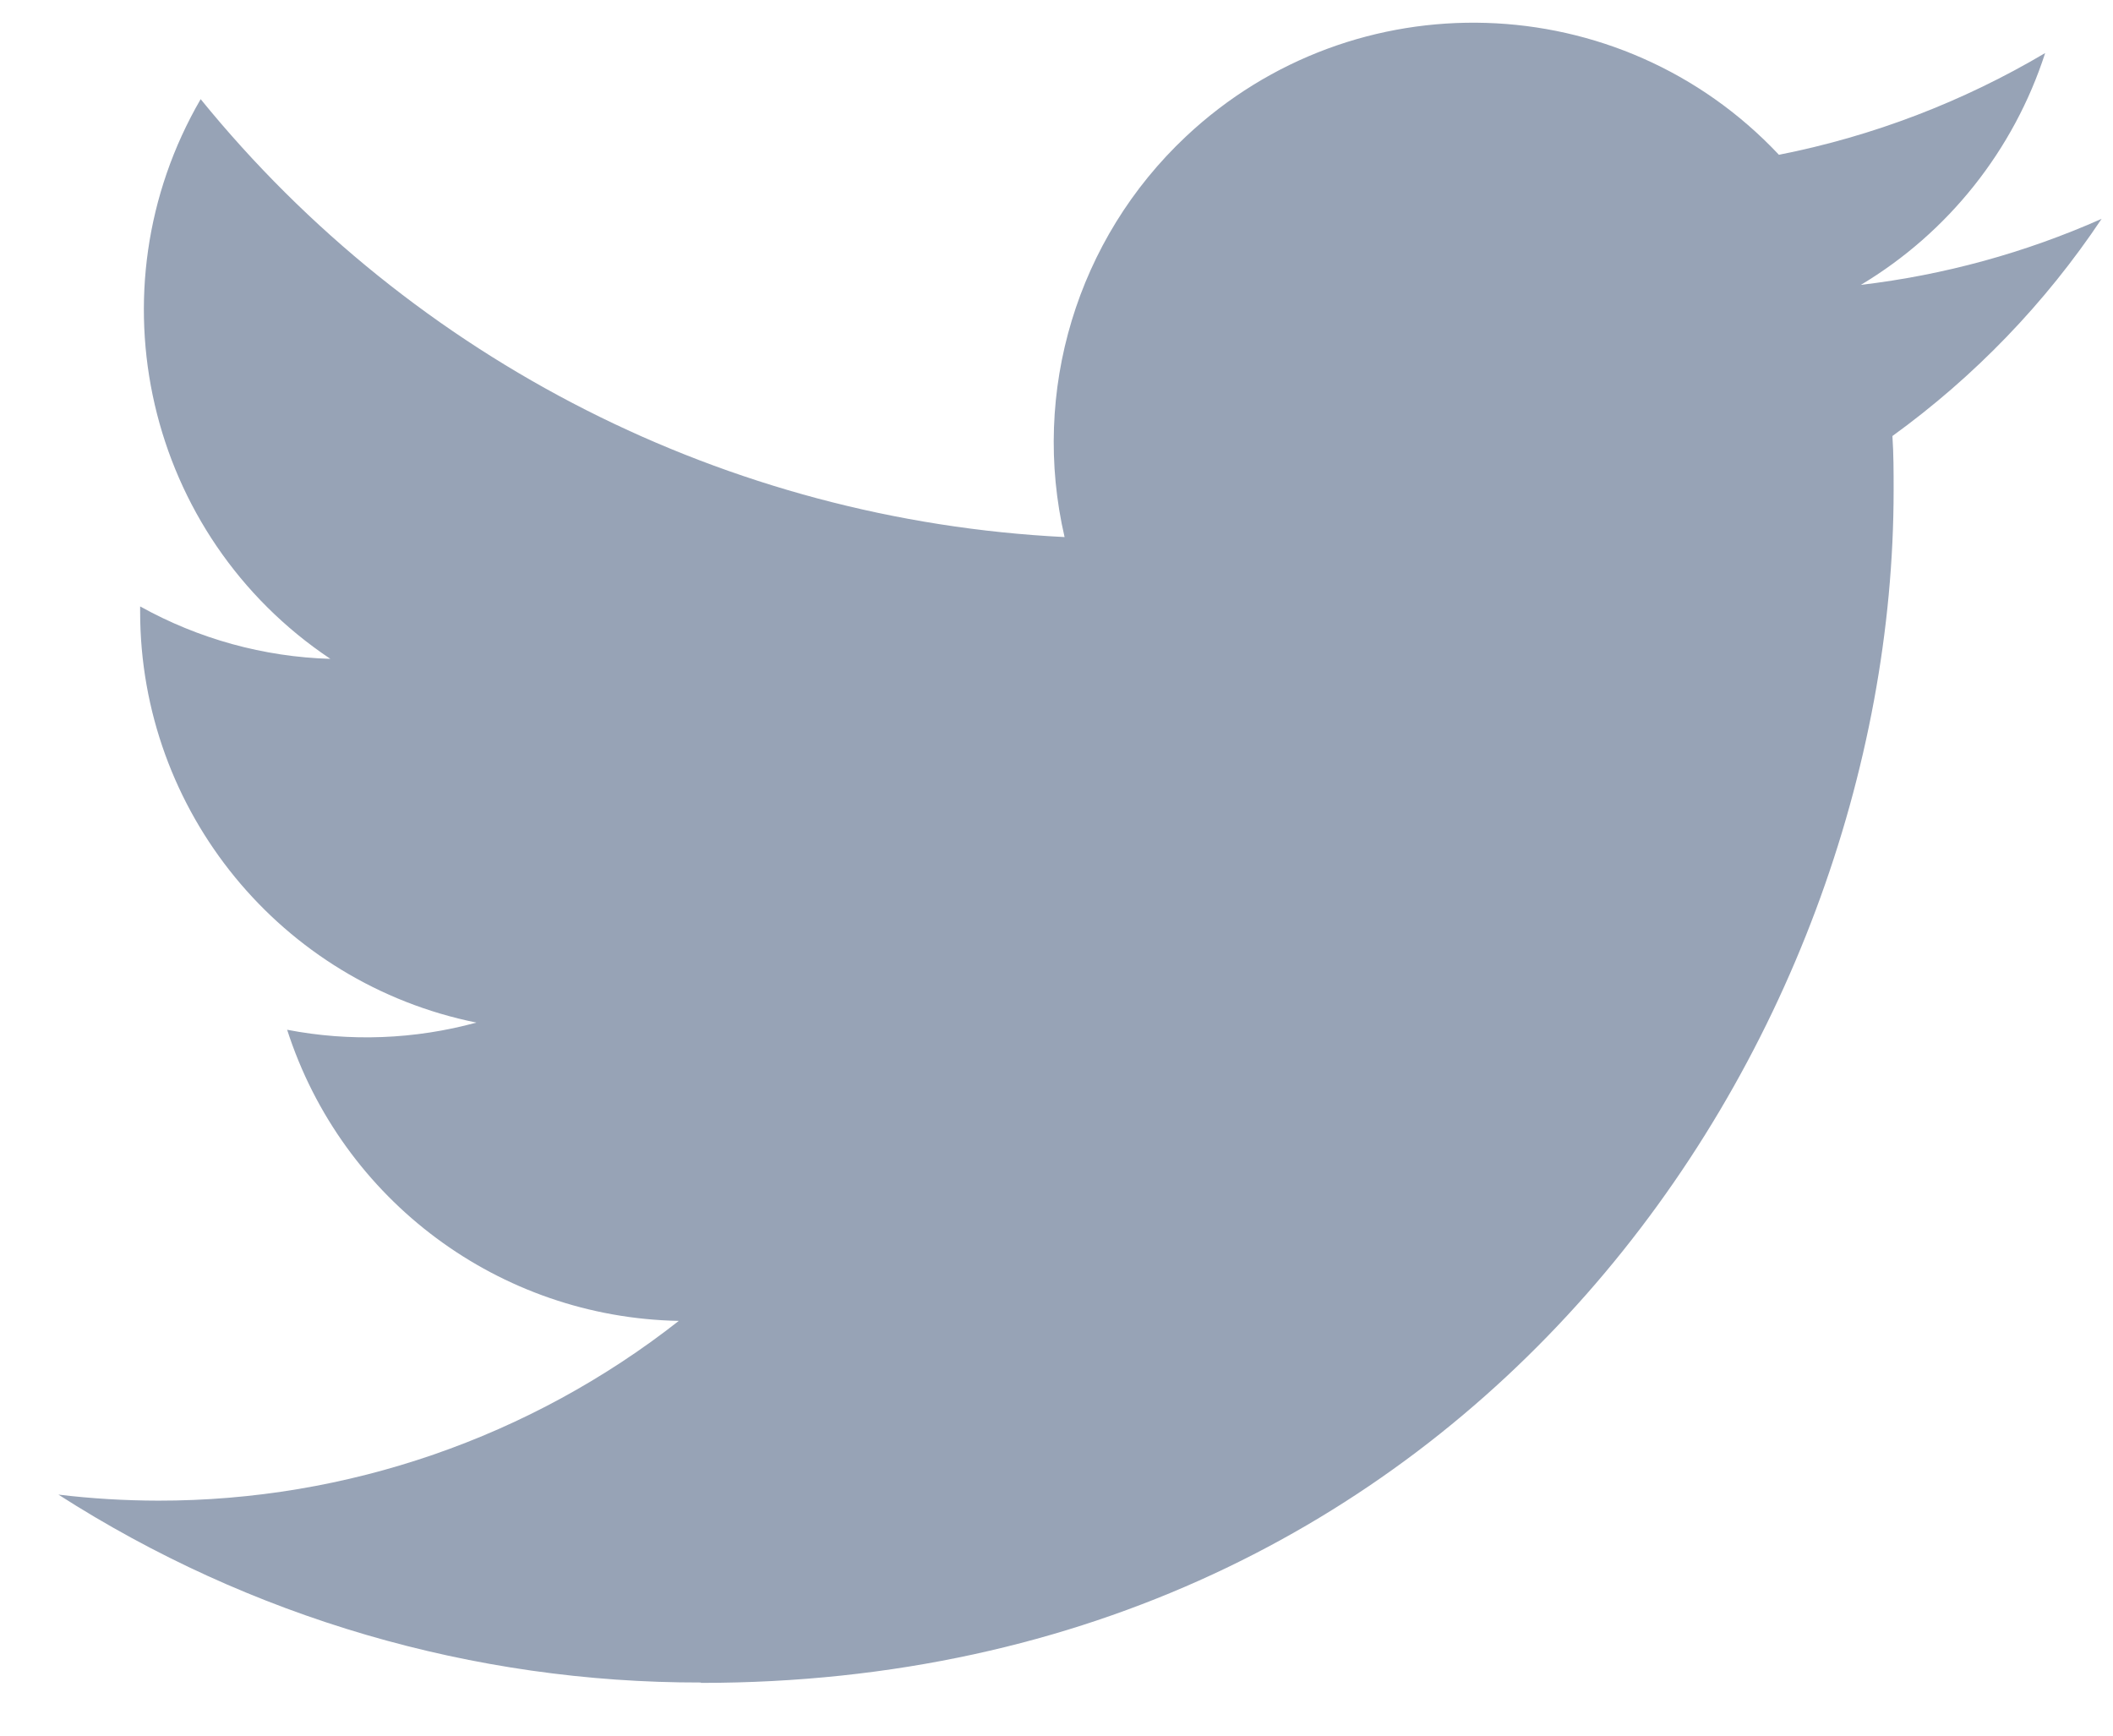 <svg width="28" height="23" viewBox="0 0 28 23" fill="none" xmlns="http://www.w3.org/2000/svg">
<path d="M25.077 5.778C25.093 6.016 25.093 6.255 25.093 6.496C25.093 13.836 19.506 22.301 9.288 22.301V22.296C6.27 22.301 3.315 21.436 0.774 19.806C1.213 19.859 1.654 19.885 2.096 19.886C4.597 19.889 7.027 19.049 8.995 17.504C6.618 17.459 4.533 15.909 3.805 13.646C4.638 13.807 5.496 13.774 6.313 13.551C3.722 13.027 1.857 10.75 1.857 8.106C1.857 8.082 1.857 8.059 1.857 8.036C2.63 8.466 3.494 8.705 4.378 8.731C1.938 7.1 1.185 3.853 2.659 1.314C5.479 4.784 9.64 6.894 14.107 7.117C13.66 5.188 14.271 3.166 15.714 1.81C17.951 -0.293 21.47 -0.185 23.573 2.051C24.817 1.806 26.01 1.349 27.101 0.703C26.686 1.988 25.818 3.081 24.659 3.775C25.76 3.645 26.836 3.35 27.849 2.9C27.103 4.018 26.164 4.991 25.077 5.778Z" fill="#97A3B6"/>
</svg>